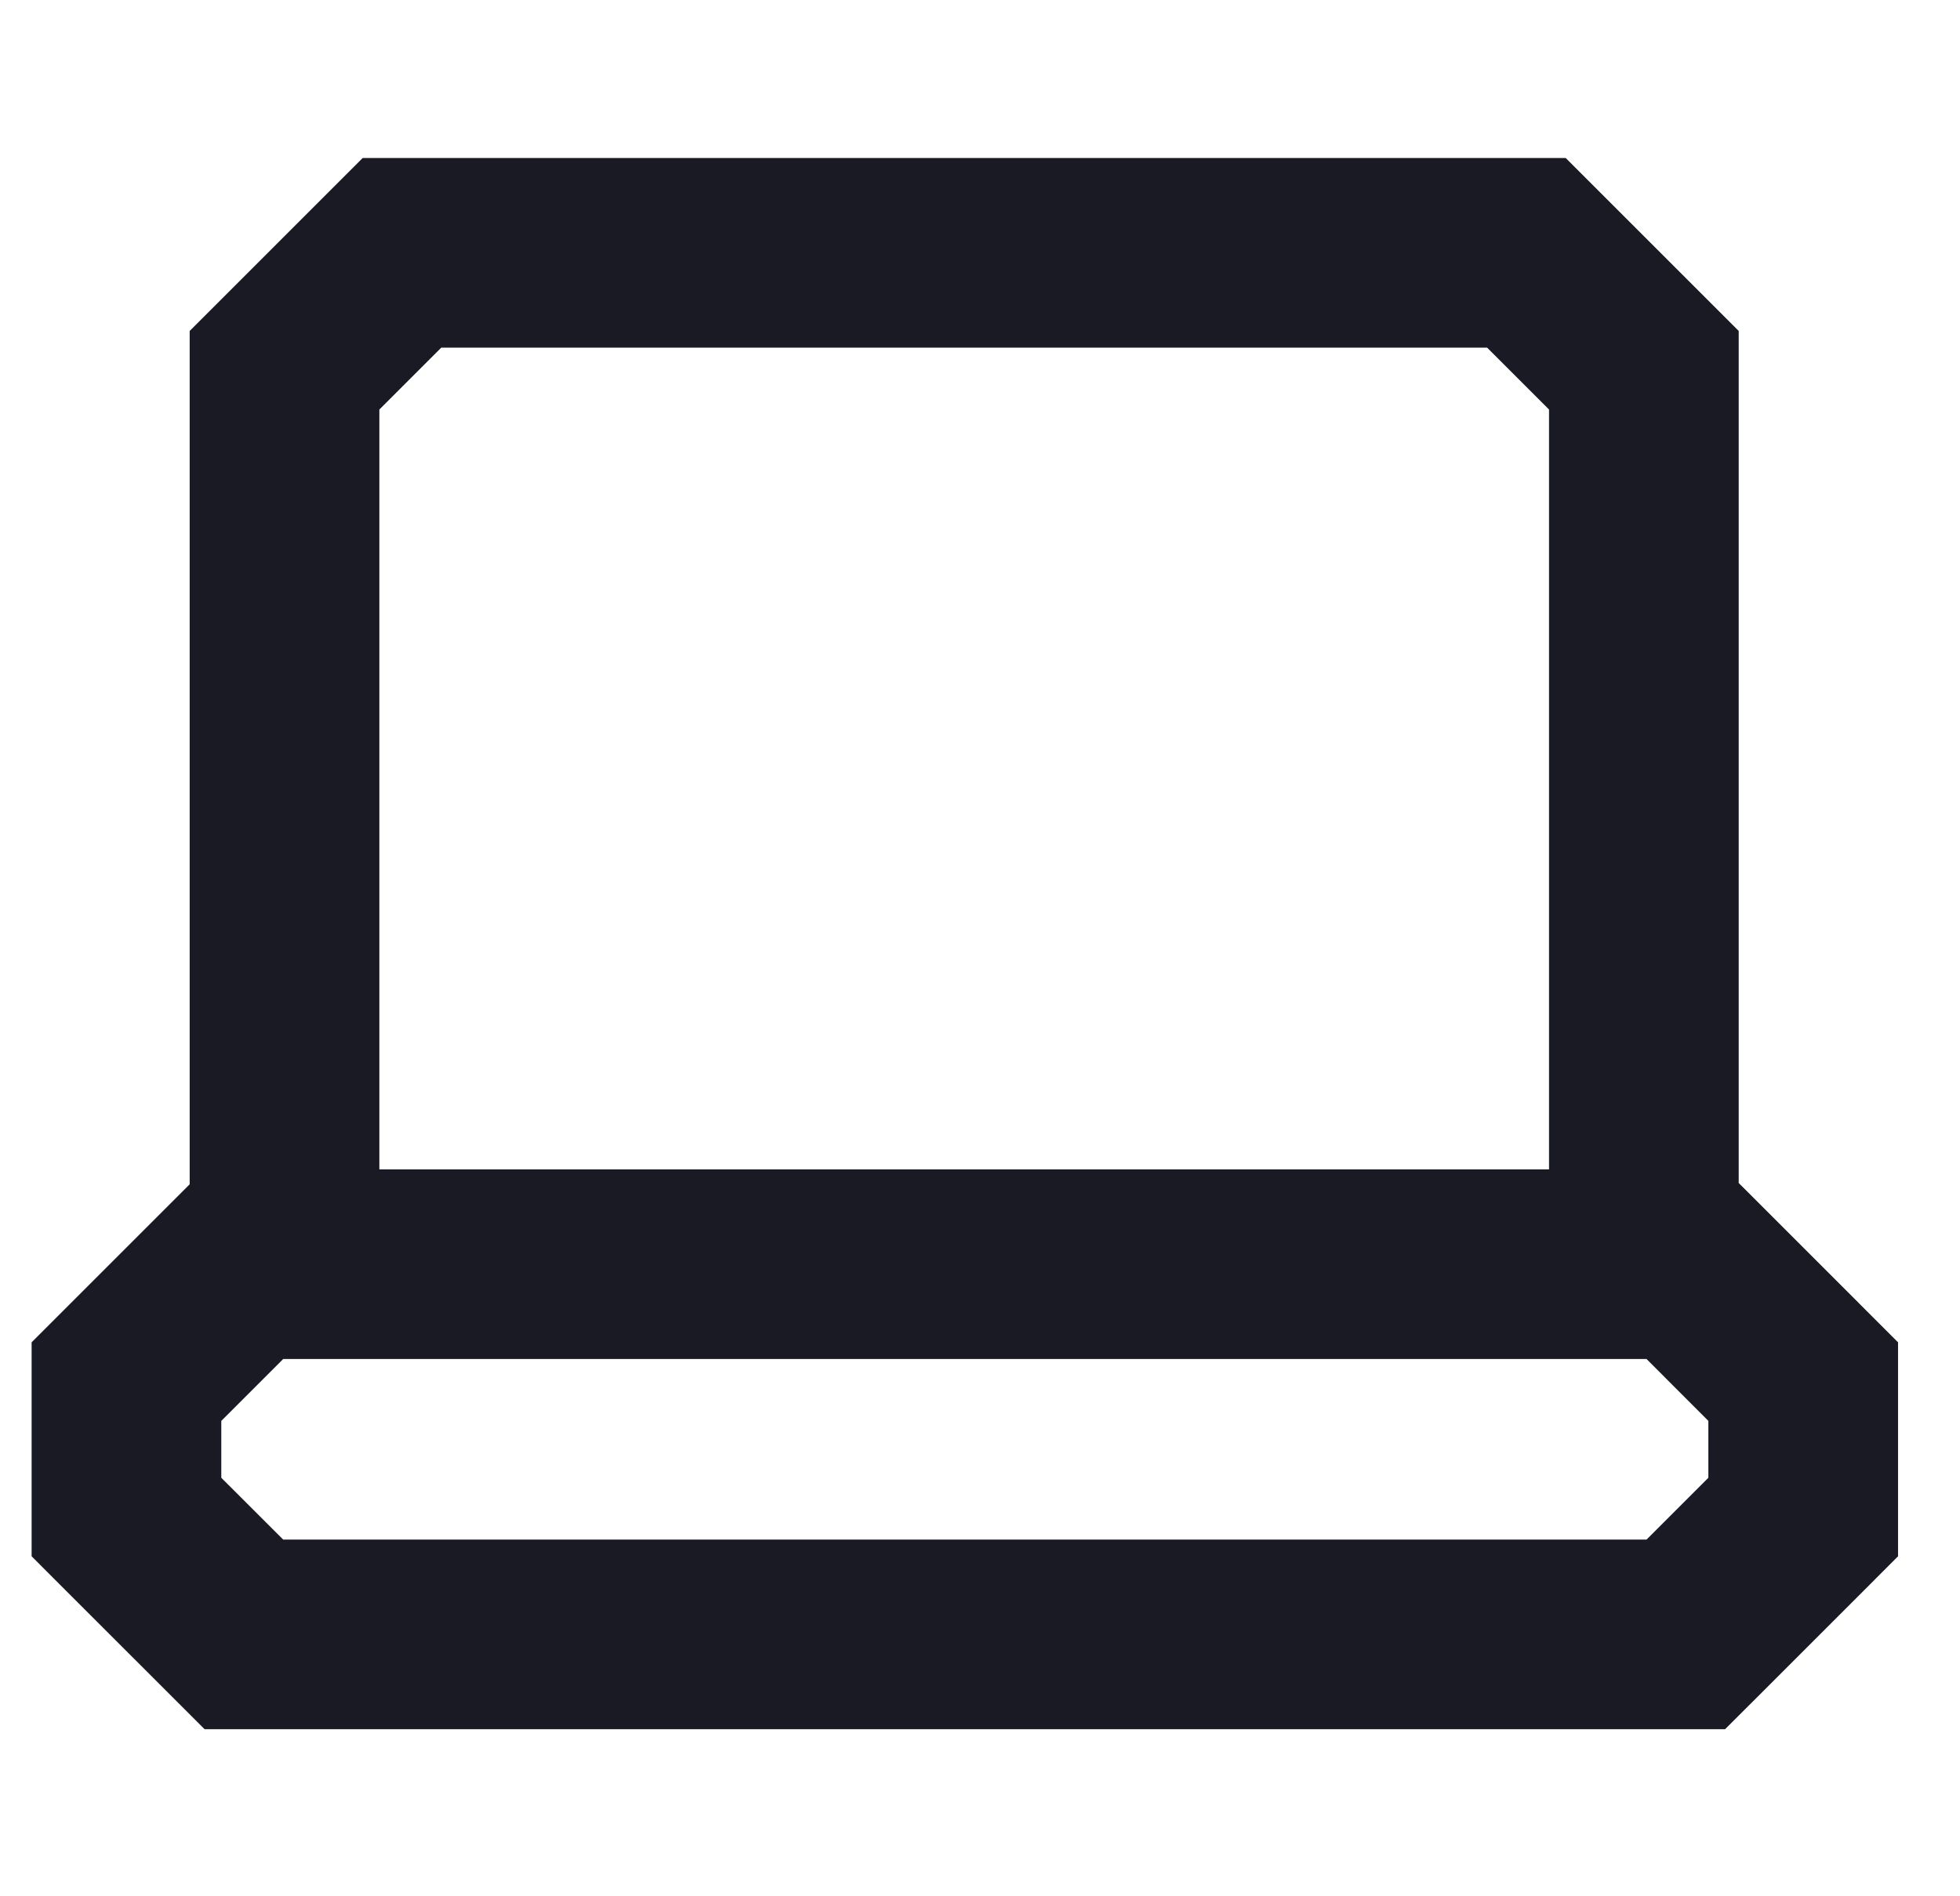 <svg width="31" height="30" viewBox="0 0 31 30" fill="none" xmlns="http://www.w3.org/2000/svg">
<path fill-rule="evenodd" clip-rule="evenodd" d="M6.357 2.5H5.736L5.297 2.939L3.439 4.797L3 5.236V5.857V18.736L2.797 18.939L0.939 20.797L0.5 21.236V21.857V24V24.621L0.939 25.061L2.797 26.918L3.236 27.357H3.857H26.663H27.284L27.724 26.918L29.581 25.061L30.02 24.621V24V21.857V21.236L29.581 20.797L27.724 18.939L27.5 18.716V5.857V5.236L27.061 4.797L25.203 2.939L24.764 2.5H24.143H6.357ZM24.5 18.5V6.479L23.521 5.5H6.979L6 6.479V18.5H24.5ZM3.5 22.479L4.479 21.5H26.042L27.02 22.479V23.379L26.042 24.357H4.479L3.5 23.379V22.479Z" fill="#191A23"/>
</svg>
